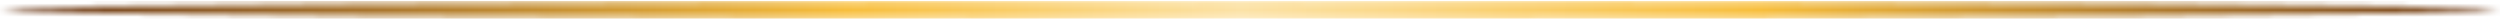 <svg xmlns="http://www.w3.org/2000/svg" width="372" height="3" viewBox="0 0 372 3" fill="none"><mask id="mask0_794_21546" style="mask-type:luminance" maskUnits="userSpaceOnUse" x="0" y="0" width="372" height="3"><path d="M186 0.156C288.725 0.156 372 0.739 372 1.459C372 2.178 288.725 2.761 186 2.761C83.275 2.761 0 2.178 0 1.459C0 0.739 83.275 0.156 186 0.156Z" fill="white"></path></mask><g mask="url(#mask0_794_21546)"><path d="M372 0.156H0V2.761H372V0.156Z" fill="url(#paint0_linear_794_21546)"></path></g><defs><linearGradient id="paint0_linear_794_21546" x1="4.879" y1="-1.333" x2="371.956" y2="4.325" gradientUnits="userSpaceOnUse"><stop stop-color="#6E3C1B"></stop><stop offset="0.33" stop-color="#F8BE3B"></stop><stop offset="0.49" stop-color="#FCE2A6"></stop><stop offset="0.7" stop-color="#F8BE3B"></stop><stop offset="1" stop-color="#6E3C1B"></stop></linearGradient></defs></svg>